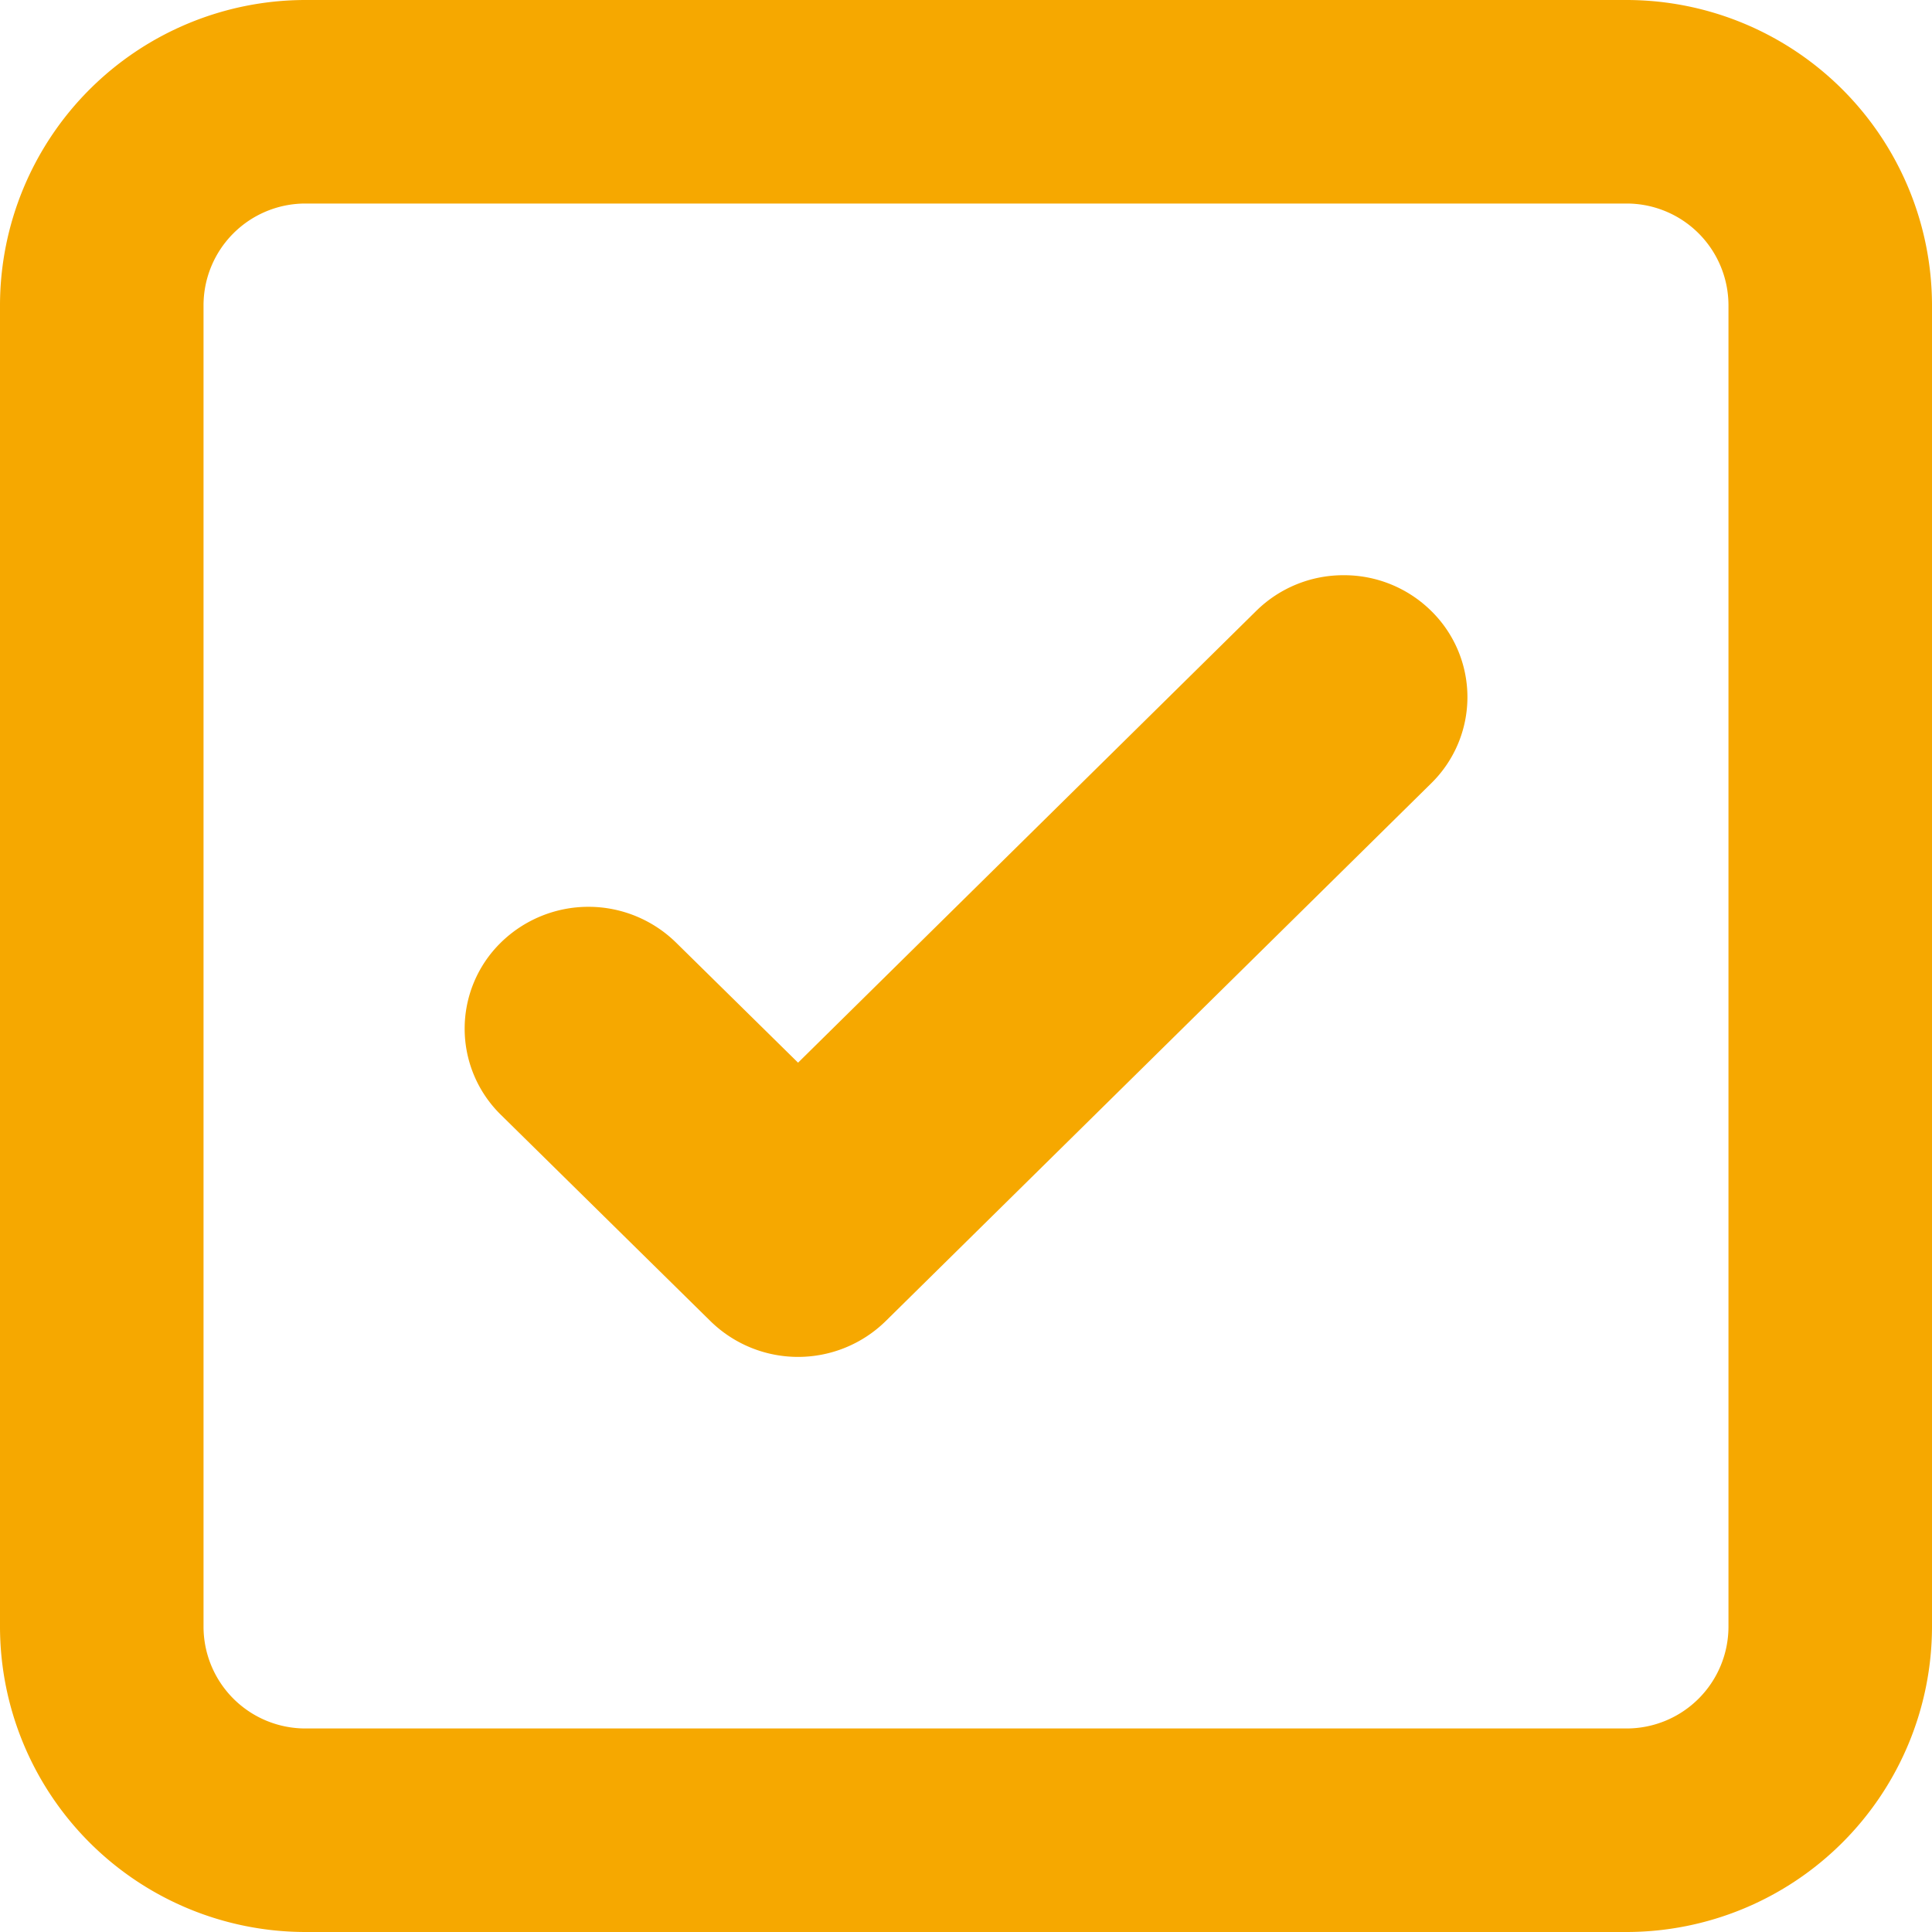 <?xml version="1.0" encoding="UTF-8"?> <svg xmlns="http://www.w3.org/2000/svg" id="check-box-with-check-sign" width="26" height="26" viewBox="0 0 26 26"><path id="Path_1" data-name="Path 1" d="M21.892,0H4.108A4.113,4.113,0,0,0,0,4.108V21.892A4.113,4.113,0,0,0,4.108,26H21.892A4.113,4.113,0,0,0,26,21.892V4.108A4.113,4.113,0,0,0,21.892,0Zm1.369,21.892a1.371,1.371,0,0,1-1.369,1.369H4.108a1.371,1.371,0,0,1-1.369-1.369V4.108A1.371,1.371,0,0,1,4.108,2.739H21.892a1.371,1.371,0,0,1,1.369,1.369V21.892Z" transform="translate(0 0)" fill="#f6a800"></path><path id="Path_2" data-name="Path 2" d="M99.11,106.585a1.668,1.668,0,0,0-1.178.481l-6.165,6.079-1.643-1.617a1.684,1.684,0,0,0-2.356,0,1.622,1.622,0,0,0,0,2.319l2.821,2.777a1.684,1.684,0,0,0,2.356,0l7.343-7.239a1.624,1.624,0,0,0,0-2.319A1.668,1.668,0,0,0,99.11,106.585Z" transform="translate(-81.027 -98.844)" fill="#f6a800"></path></svg> 